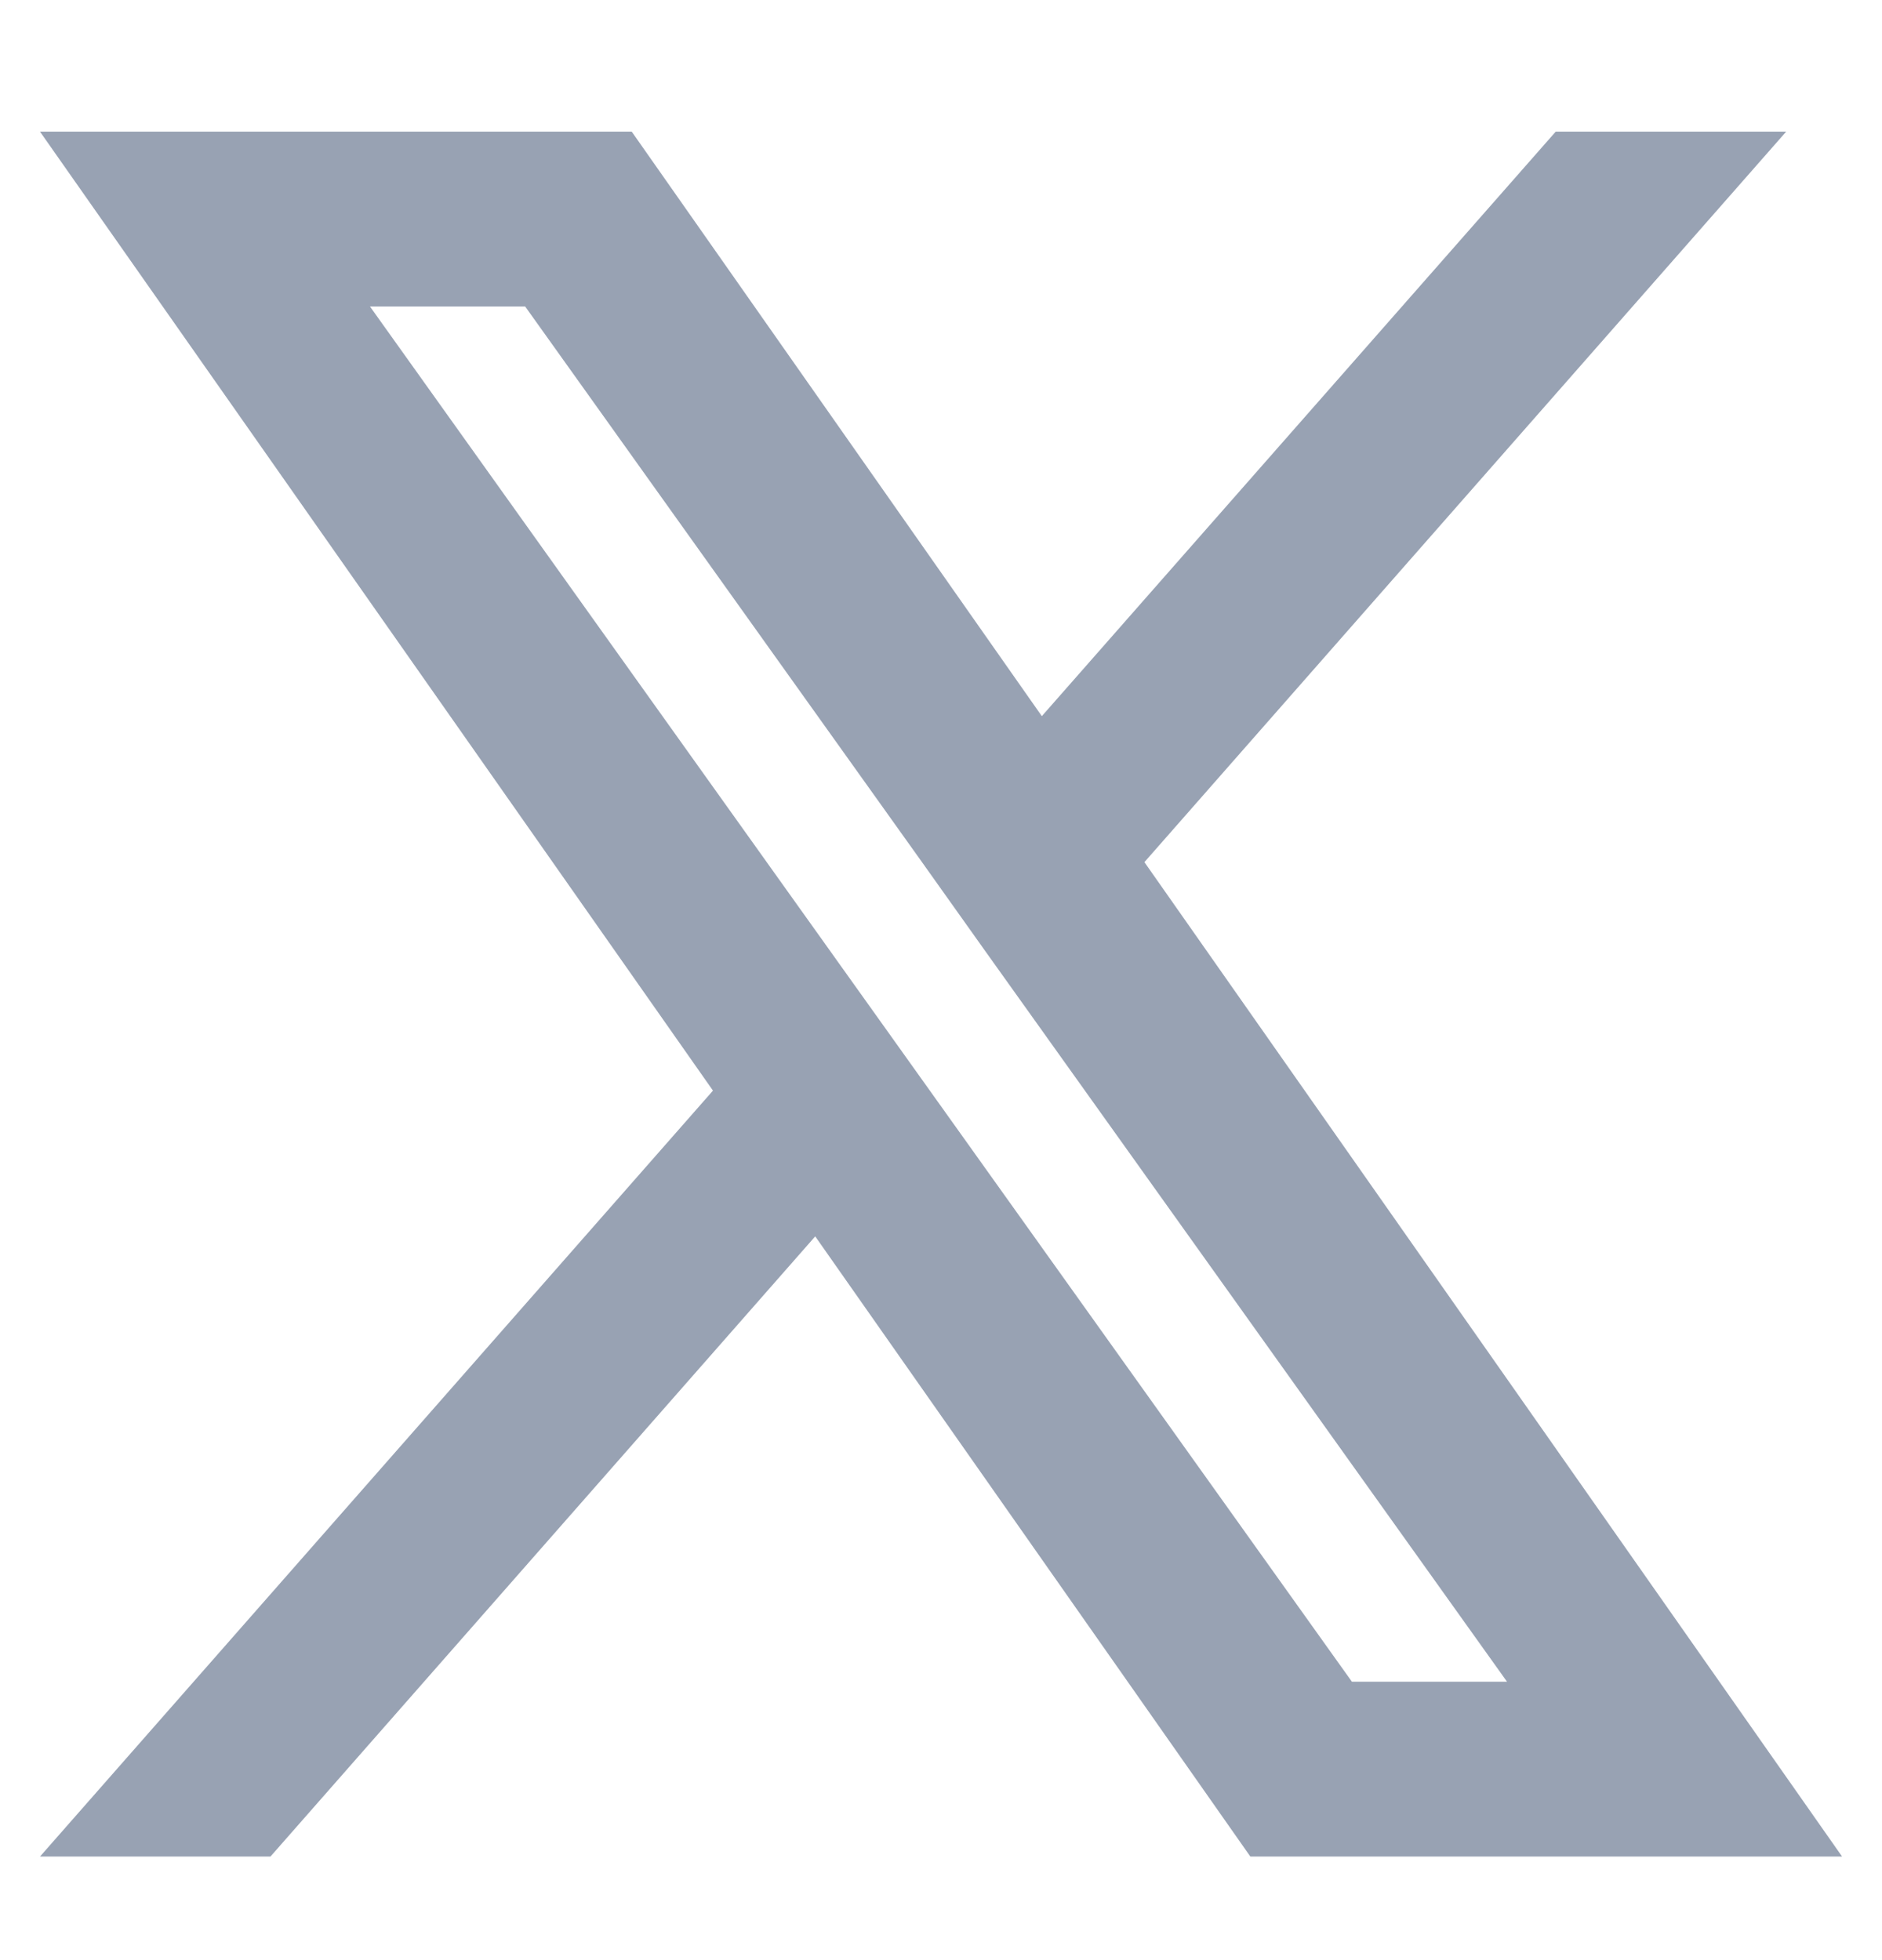 <svg width="24" height="25" viewBox="0 0 24 25" fill="none" xmlns="http://www.w3.org/2000/svg">
<path fill-rule="evenodd" clip-rule="evenodd" d="M15.945 23.679L10.396 15.769L3.449 23.679H0.51L9.092 13.91L0.51 1.679H8.056L13.286 9.134L19.839 1.679H22.778L14.594 10.996L23.491 23.679H15.945ZM19.218 21.449H17.24L4.718 3.909H6.697L11.712 10.932L12.579 12.151L19.218 21.449Z" fill="#98A2B3"/>
</svg>
